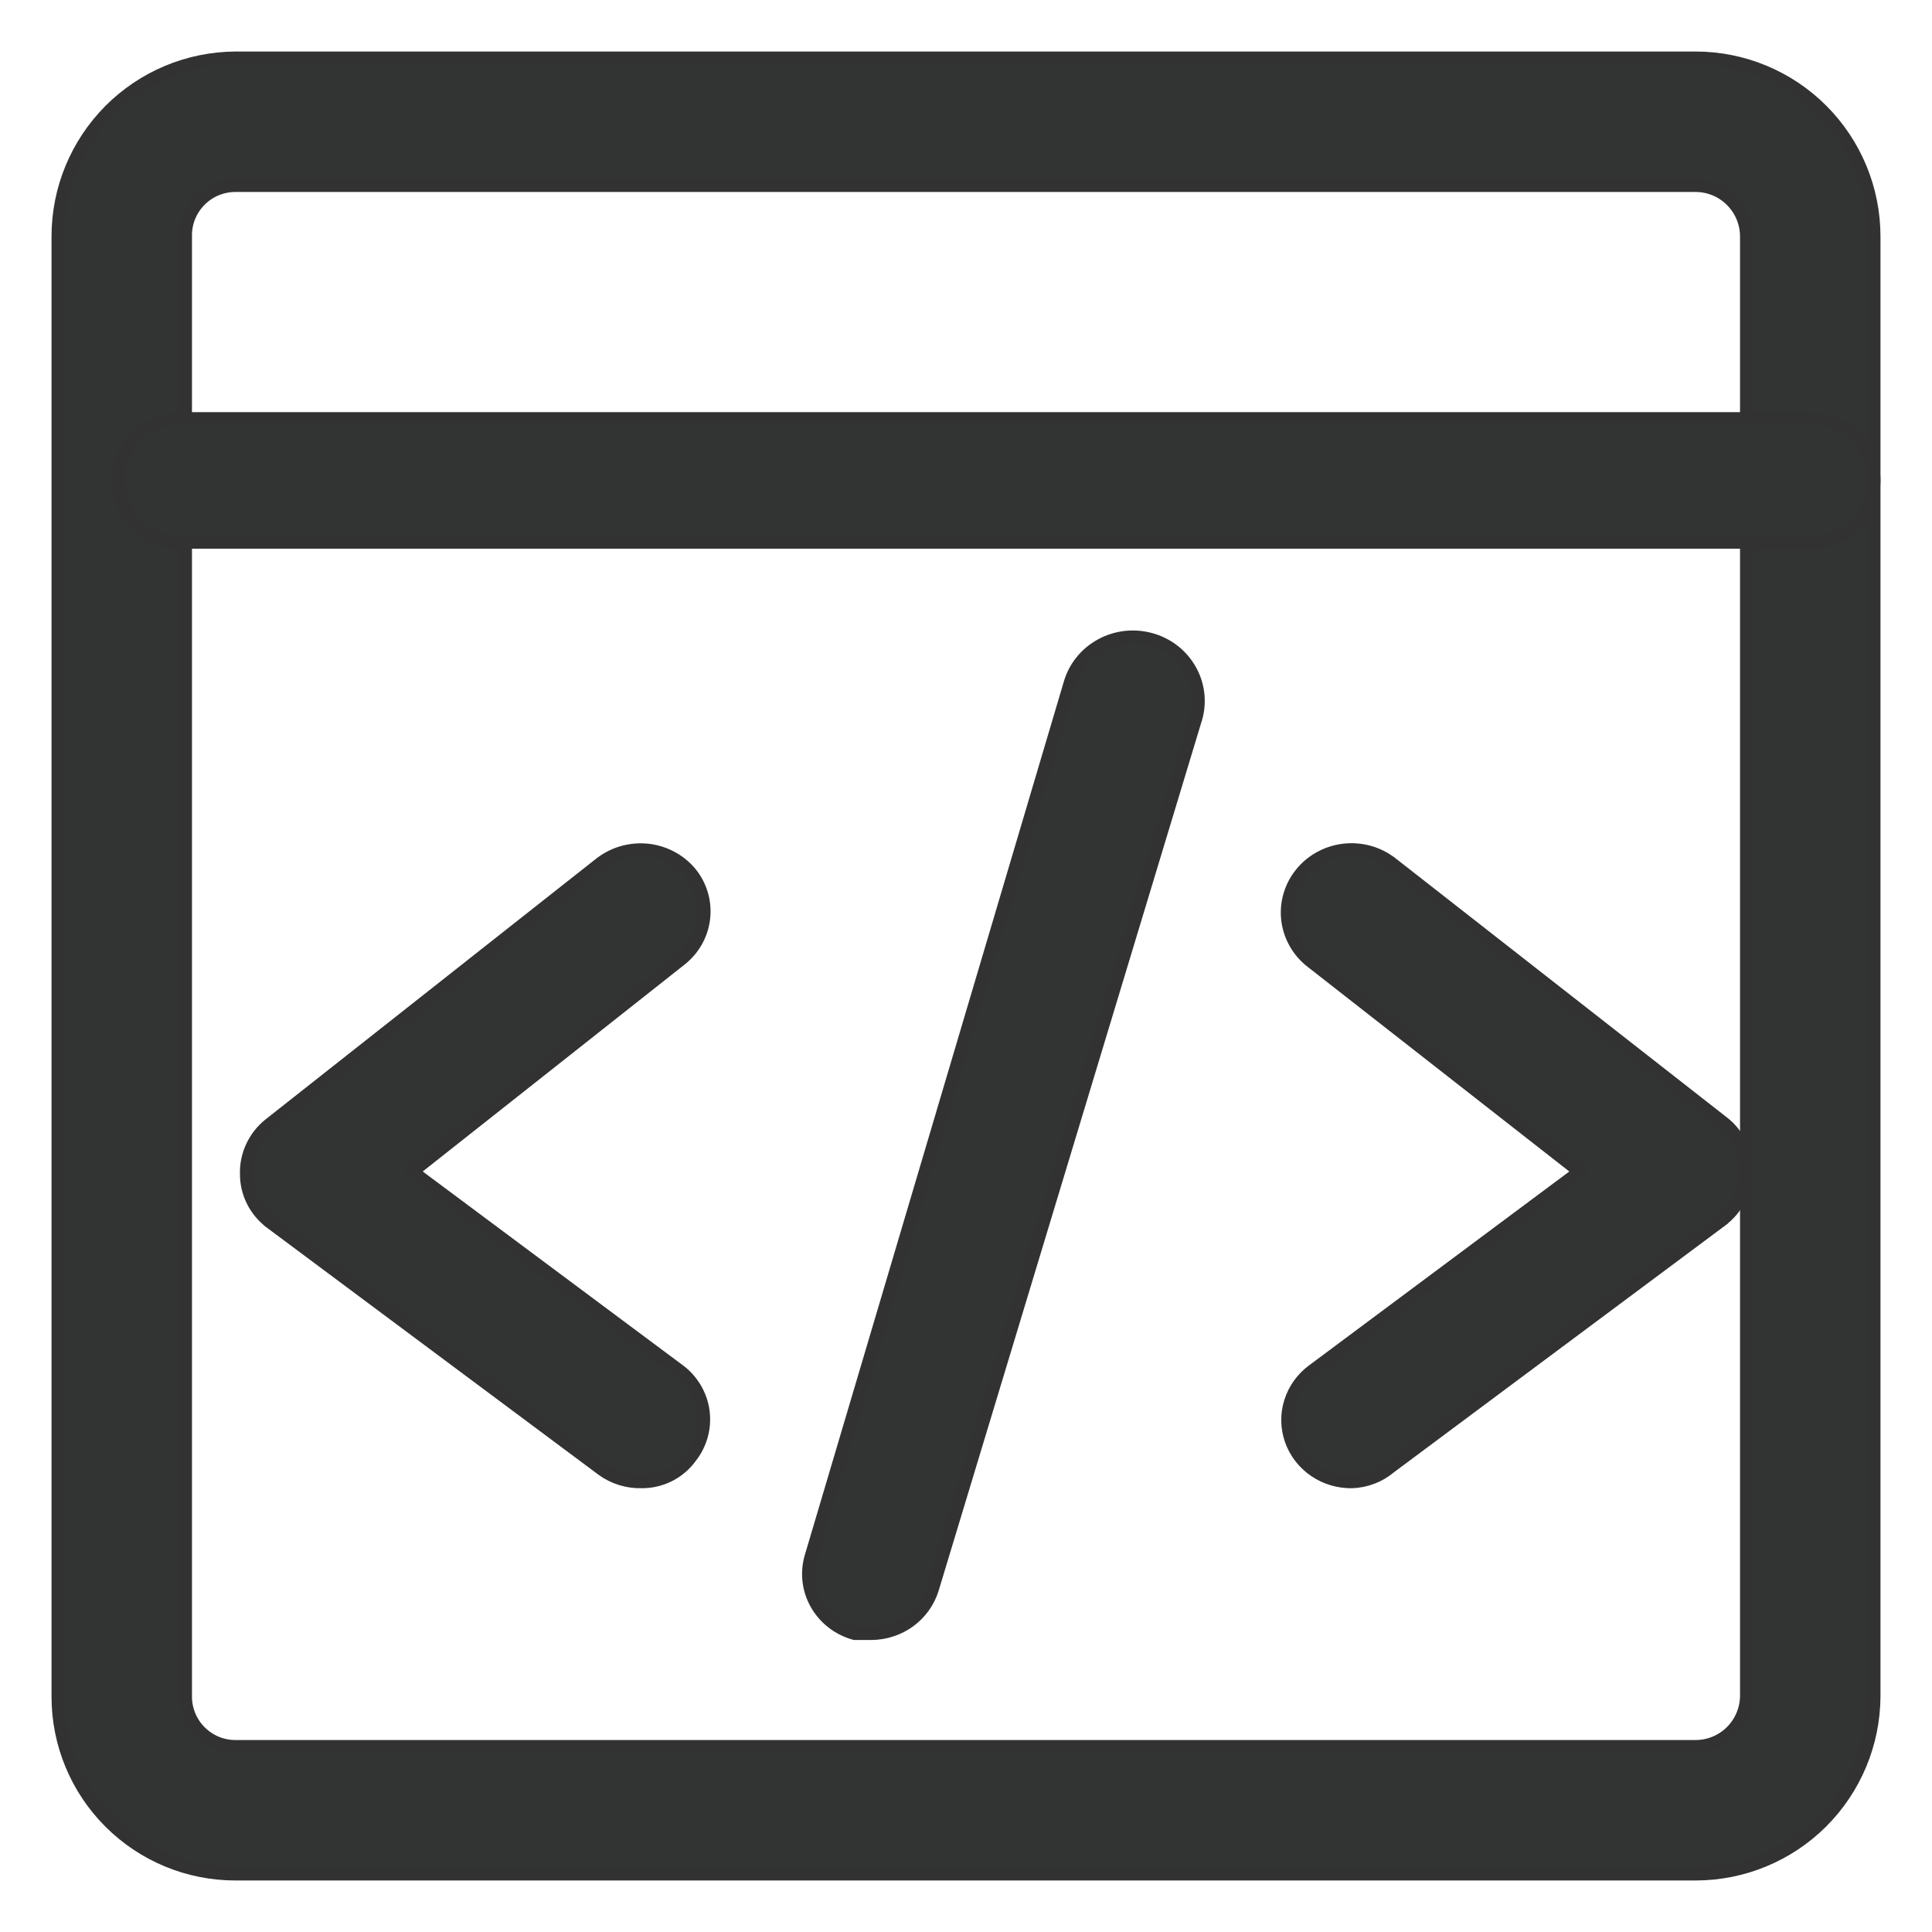 <svg width="30" height="30" viewBox="0 0 30 30" fill="none" xmlns="http://www.w3.org/2000/svg">
<path d="M3.654 0.9L3.653 0.9C2.921 0.905 2.221 1.199 1.705 1.718C1.189 2.238 0.9 2.94 0.9 3.672V26.346C0.9 27.076 1.19 27.777 1.707 28.293C2.223 28.81 2.924 29.1 3.654 29.1H26.328C27.06 29.1 27.762 28.811 28.282 28.295C28.801 27.779 29.095 27.079 29.1 26.347V26.346V3.672C29.1 2.937 28.808 2.232 28.288 1.712C27.768 1.192 27.063 0.9 26.328 0.9L3.654 0.9ZM3.654 2.881H3.654H26.328C26.538 2.881 26.739 2.964 26.887 3.113C27.035 3.261 27.119 3.462 27.119 3.672V26.345C27.114 26.552 27.029 26.748 26.882 26.893C26.734 27.038 26.535 27.119 26.328 27.119H3.654C3.449 27.119 3.252 27.037 3.108 26.892C2.963 26.748 2.881 26.551 2.881 26.346V3.672H2.881L2.881 3.67C2.879 3.567 2.897 3.465 2.935 3.369C2.973 3.274 3.03 3.187 3.102 3.113C3.174 3.04 3.26 2.981 3.355 2.941C3.449 2.902 3.551 2.881 3.654 2.881Z" fill="#323333" stroke="#323232" stroke-width="0.2"/>
<path d="M13.536 25.366L13.537 25.366C13.748 25.363 13.953 25.295 14.122 25.172C14.291 25.048 14.415 24.875 14.478 24.677L14.478 24.676L18.569 11.153L18.57 11.152C18.606 11.026 18.616 10.894 18.6 10.765C18.584 10.635 18.542 10.509 18.476 10.396C18.411 10.282 18.323 10.182 18.218 10.101C18.113 10.021 17.993 9.962 17.865 9.927C17.737 9.892 17.603 9.882 17.471 9.897C17.339 9.913 17.211 9.953 17.095 10.017C16.979 10.081 16.876 10.166 16.794 10.269C16.711 10.371 16.65 10.489 16.614 10.615C16.614 10.615 16.614 10.615 16.614 10.615L12.594 24.171C12.521 24.416 12.55 24.68 12.676 24.903C12.802 25.127 13.012 25.291 13.262 25.363L13.275 25.366H13.289L13.536 25.366ZM6.4 18.193L10.565 14.902C10.565 14.902 10.565 14.902 10.565 14.902C10.767 14.744 10.898 14.514 10.927 14.261C10.957 14.008 10.883 13.755 10.722 13.556L10.722 13.556L10.721 13.555C10.556 13.356 10.318 13.23 10.058 13.201C9.799 13.173 9.538 13.245 9.332 13.402L9.332 13.402L9.33 13.403L4.182 17.463L4.182 17.463L4.181 17.464C4.066 17.557 3.974 17.675 3.913 17.808C3.851 17.941 3.822 18.085 3.826 18.231C3.826 18.376 3.859 18.518 3.924 18.648C3.989 18.778 4.084 18.892 4.201 18.98L4.201 18.981L9.35 22.817L9.351 22.818C9.526 22.946 9.739 23.013 9.957 23.009C10.107 23.011 10.255 22.977 10.389 22.91C10.522 22.843 10.637 22.745 10.724 22.625C10.882 22.424 10.952 22.17 10.919 21.918C10.886 21.665 10.751 21.436 10.546 21.281L10.545 21.281L6.4 18.193ZM20.997 23.009L20.999 23.009C21.215 23 21.422 22.92 21.586 22.781L26.733 18.947L26.733 18.946C26.85 18.858 26.945 18.744 27.01 18.614C27.075 18.484 27.108 18.342 27.108 18.198C27.117 18.052 27.089 17.905 27.027 17.771C26.965 17.636 26.87 17.519 26.751 17.428C26.751 17.428 26.751 17.428 26.751 17.428L21.603 13.402L21.602 13.402C21.395 13.242 21.131 13.17 20.869 13.2C20.607 13.231 20.367 13.361 20.203 13.565C20.039 13.768 19.964 14.027 19.995 14.285C20.027 14.543 20.162 14.777 20.369 14.937C20.369 14.937 20.369 14.937 20.37 14.937L24.533 18.193L20.389 21.28C20.389 21.28 20.389 21.28 20.389 21.28C20.223 21.402 20.1 21.572 20.039 21.767C19.977 21.961 19.981 22.17 20.049 22.363C20.117 22.555 20.246 22.721 20.416 22.837C20.586 22.953 20.79 23.013 20.997 23.009ZM2.815 8.42H28.119C28.378 8.42 28.628 8.319 28.812 8.14C28.996 7.96 29.1 7.715 29.1 7.46C29.1 7.204 28.996 6.96 28.812 6.78C28.628 6.6 28.378 6.5 28.119 6.5H2.815C2.556 6.5 2.306 6.6 2.122 6.78C1.938 6.96 1.834 7.204 1.834 7.46C1.834 7.715 1.938 7.96 2.122 8.14C2.306 8.319 2.556 8.42 2.815 8.42Z" fill="#323333" stroke="#323232" stroke-width="0.2"/>
</svg>
